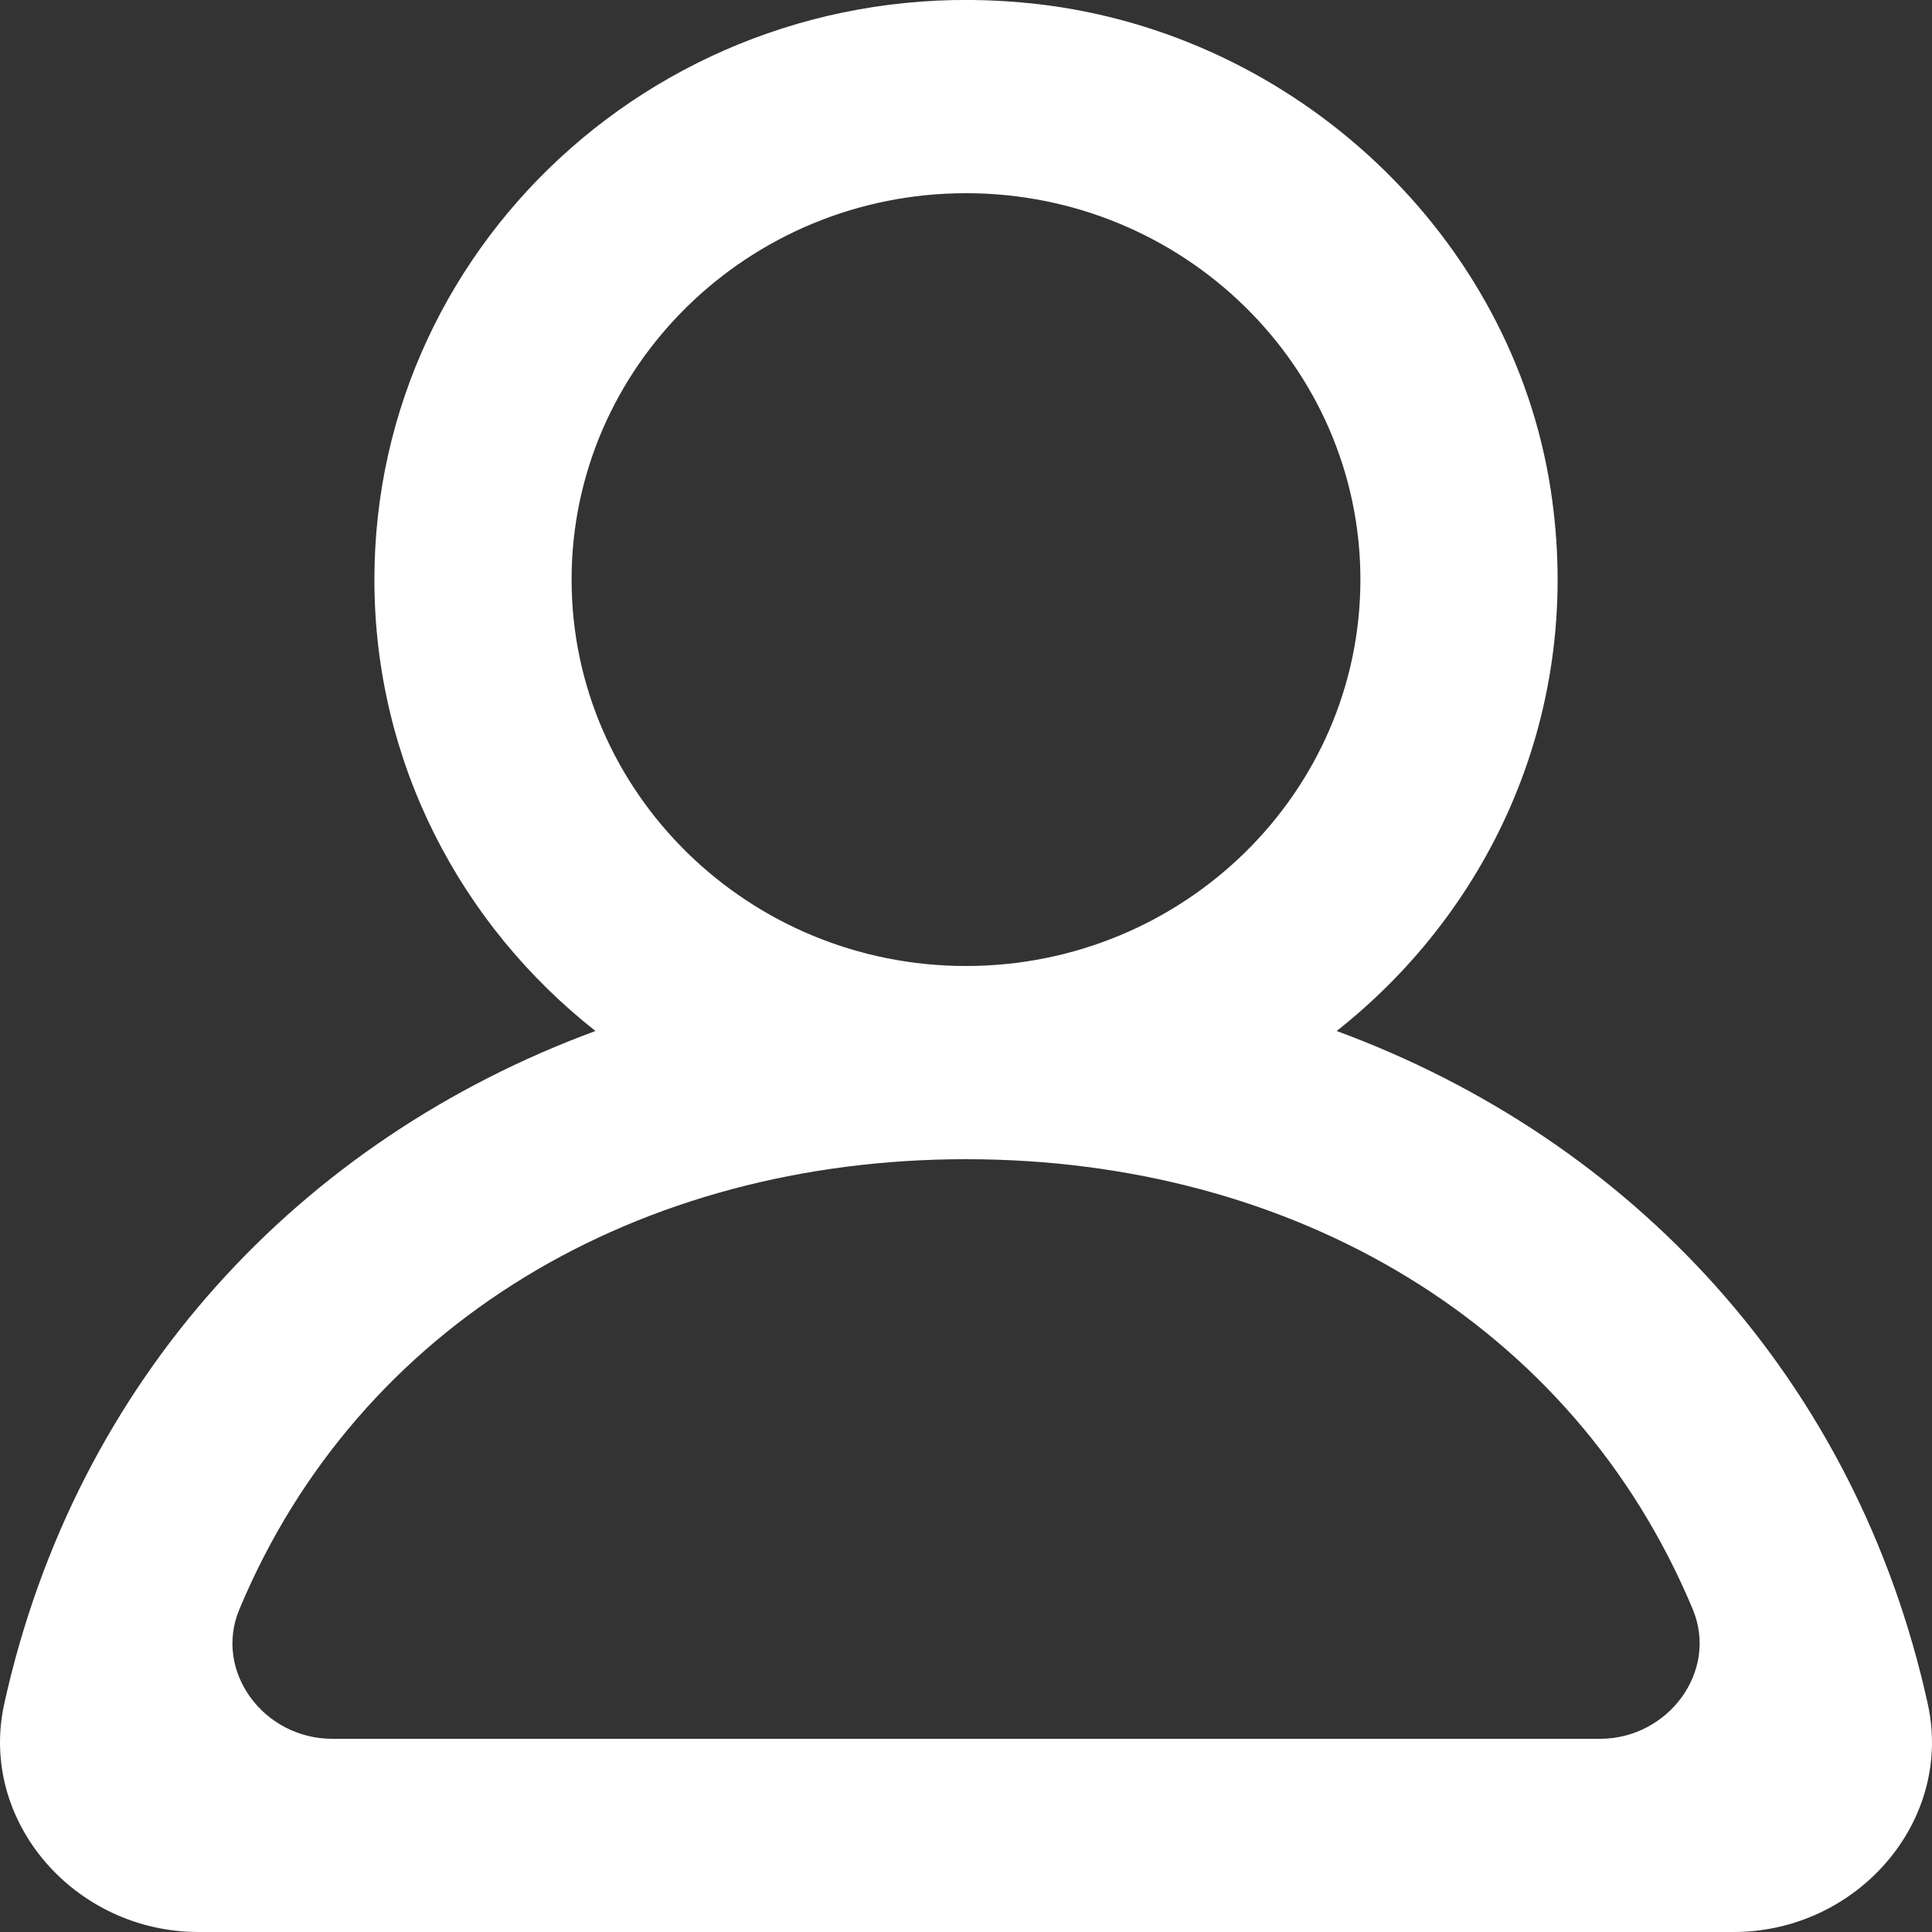 <svg width="14" height="14" viewBox="0 0 14 14" fill="none" xmlns="http://www.w3.org/2000/svg">
<rect x="0" y="0" width="14" height="14" fill="#333333" stroke="none"/>
<g clip-path="url(#clip0_1061_18565)">
<path fill-rule="evenodd" clip-rule="evenodd" d="M11.594 12.6H2.407C1.912 12.6 1.547 12.112 1.734 11.663C2.599 9.589 4.632 8.4 7 8.4C9.369 8.4 11.402 9.589 12.267 11.663C12.453 12.112 12.088 12.6 11.594 12.6ZM4.142 4.2C4.142 2.656 5.424 1.4 7 1.4C8.576 1.4 9.858 2.656 9.858 4.2C9.858 5.744 8.576 7 7 7C5.424 7 4.142 5.744 4.142 4.2ZM13.969 12.345C13.45 9.994 11.825 8.259 9.686 7.471C10.819 6.577 11.48 5.132 11.237 3.549C10.956 1.713 9.397 0.244 7.514 0.029C4.916 -0.267 2.713 1.714 2.713 4.2C2.713 5.523 3.338 6.702 4.315 7.471C2.175 8.259 0.551 9.994 0.031 12.345C-0.158 13.2 0.545 14 1.438 14H12.562C13.455 14 14.158 13.2 13.969 12.345Z" fill="white"/>
</g>
<defs>
<clipPath id="clip0_1061_18565">
<rect width="14" height="14" fill="white"/>
</clipPath>
</defs>
</svg>
